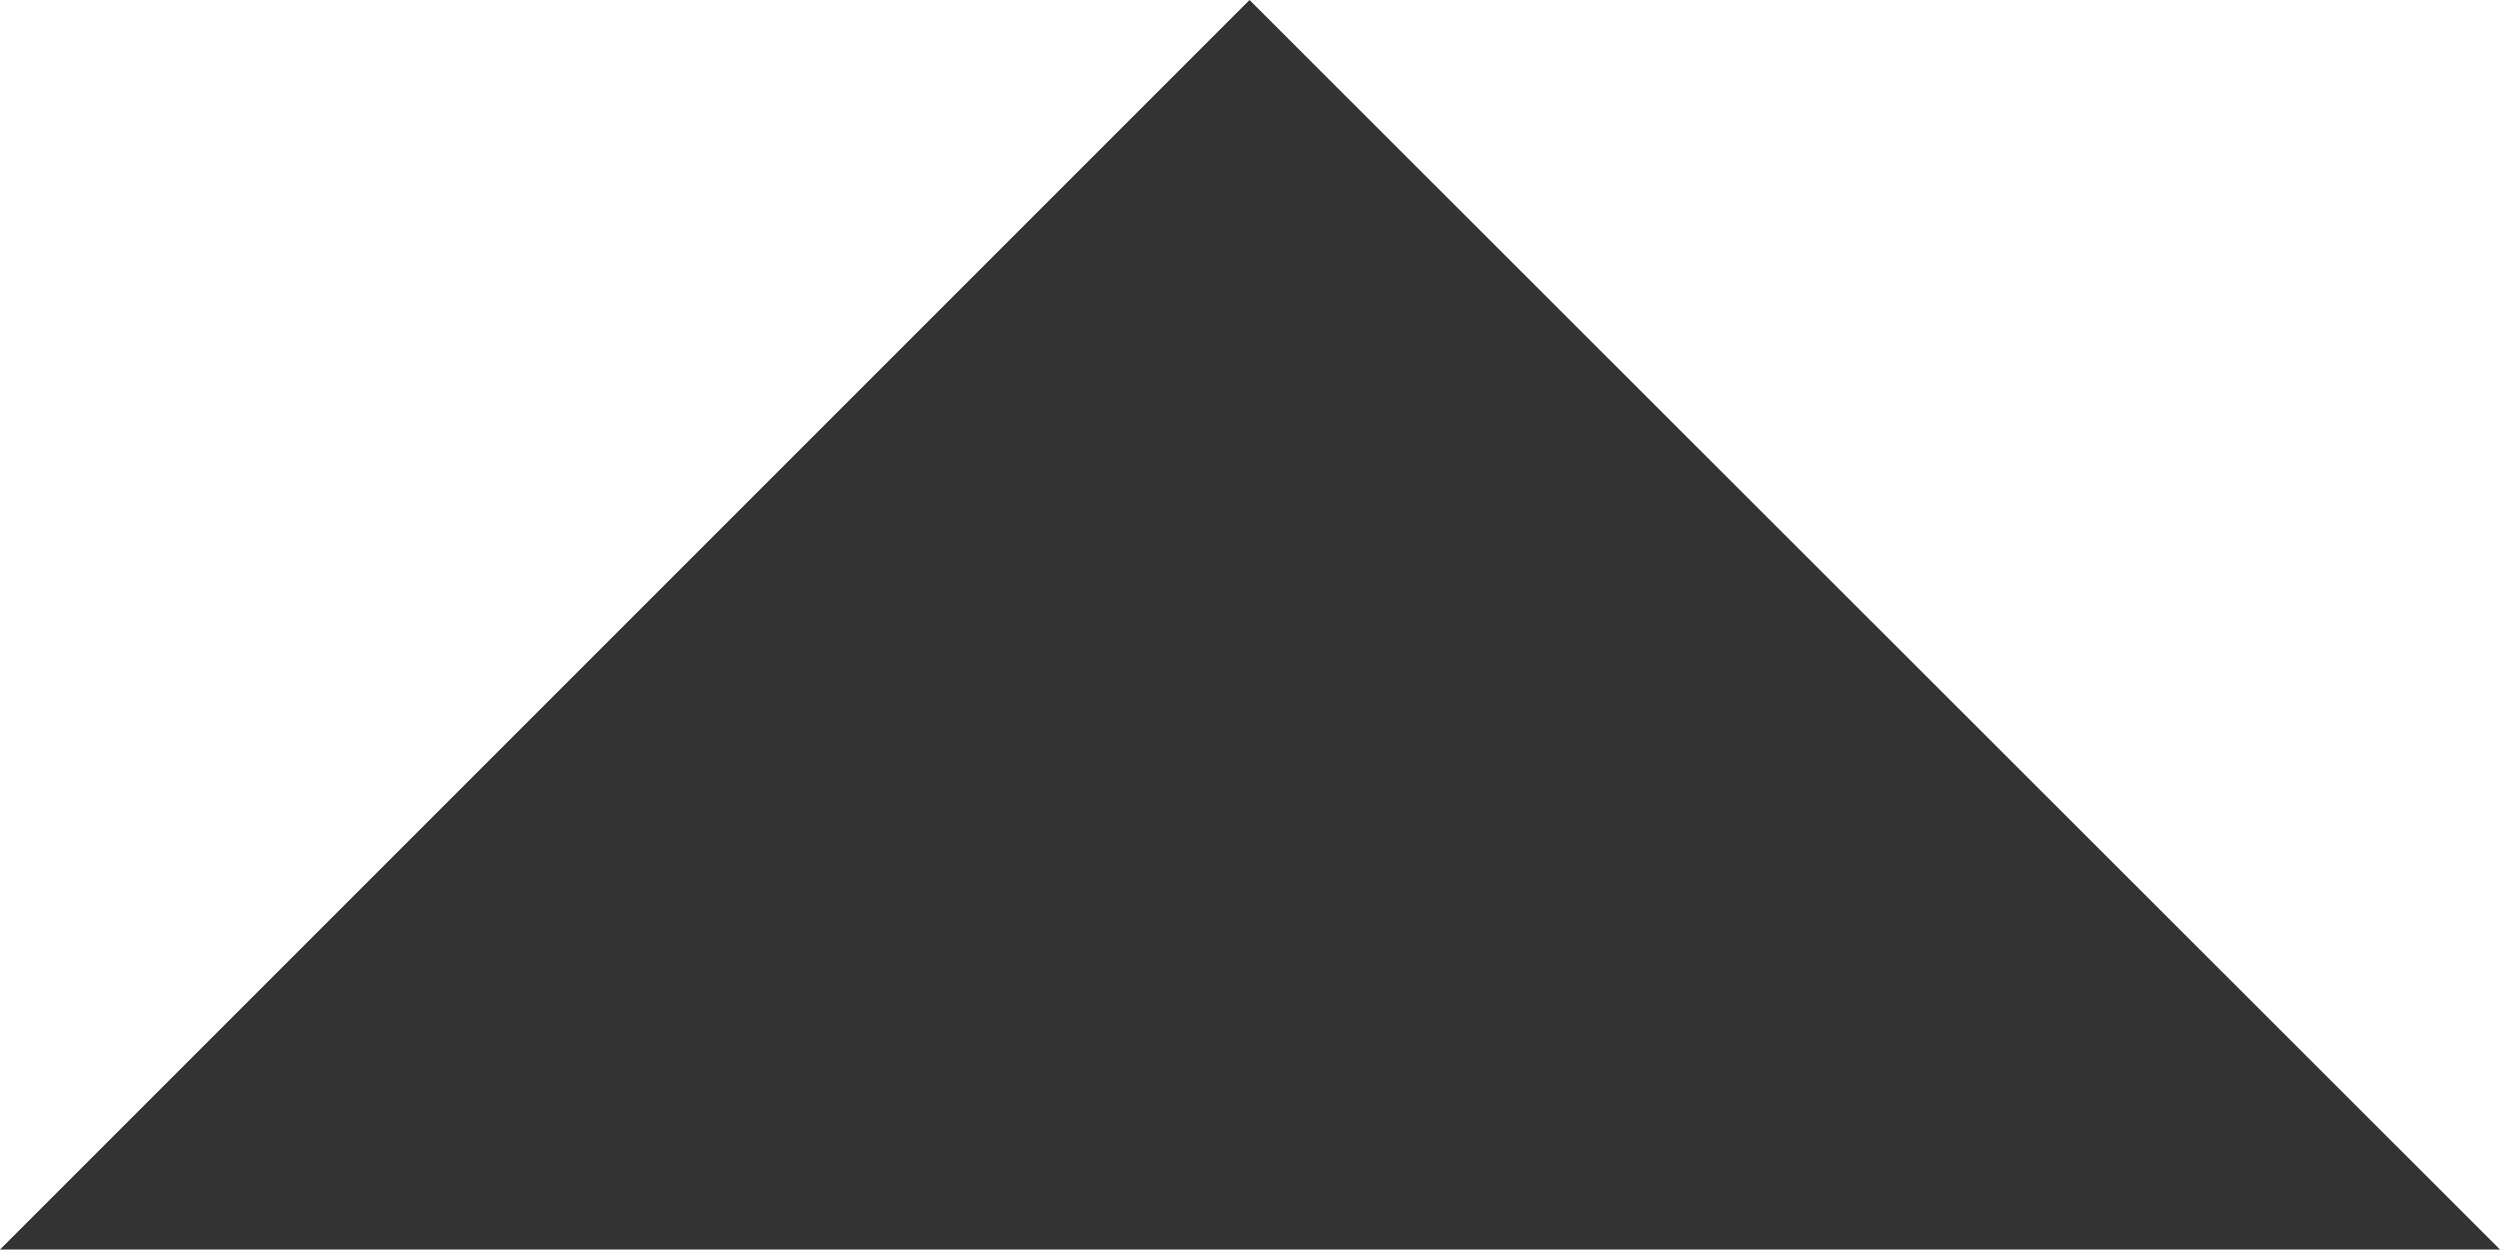 <?xml version="1.0" encoding="utf-8"?>
<!-- Generator: Adobe Illustrator 24.0.0, SVG Export Plug-In . SVG Version: 6.00 Build 0)  -->
<svg version="1.1" id="Layer_1" xmlns="http://www.w3.org/2000/svg" xmlns:xlink="http://www.w3.org/1999/xlink" x="0px" y="0px"
	 viewBox="0 0 263.1 131.5" style="enable-background:new 0 0 263.1 131.5;" xml:space="preserve">
<style type="text/css">
	.st0{fill:#333333;}
</style>
<title>whats_on_tdy_btn_tri</title>
<g id="Layer_2_1_">
	<g id="Layer_1-2">
		<g id="Layer_2-2">
			<g id="Capa_1">
				<polygon class="st0" points="131.5,0 0,131.5 263.1,131.5 				"/>
			</g>
		</g>
	</g>
</g>
</svg>